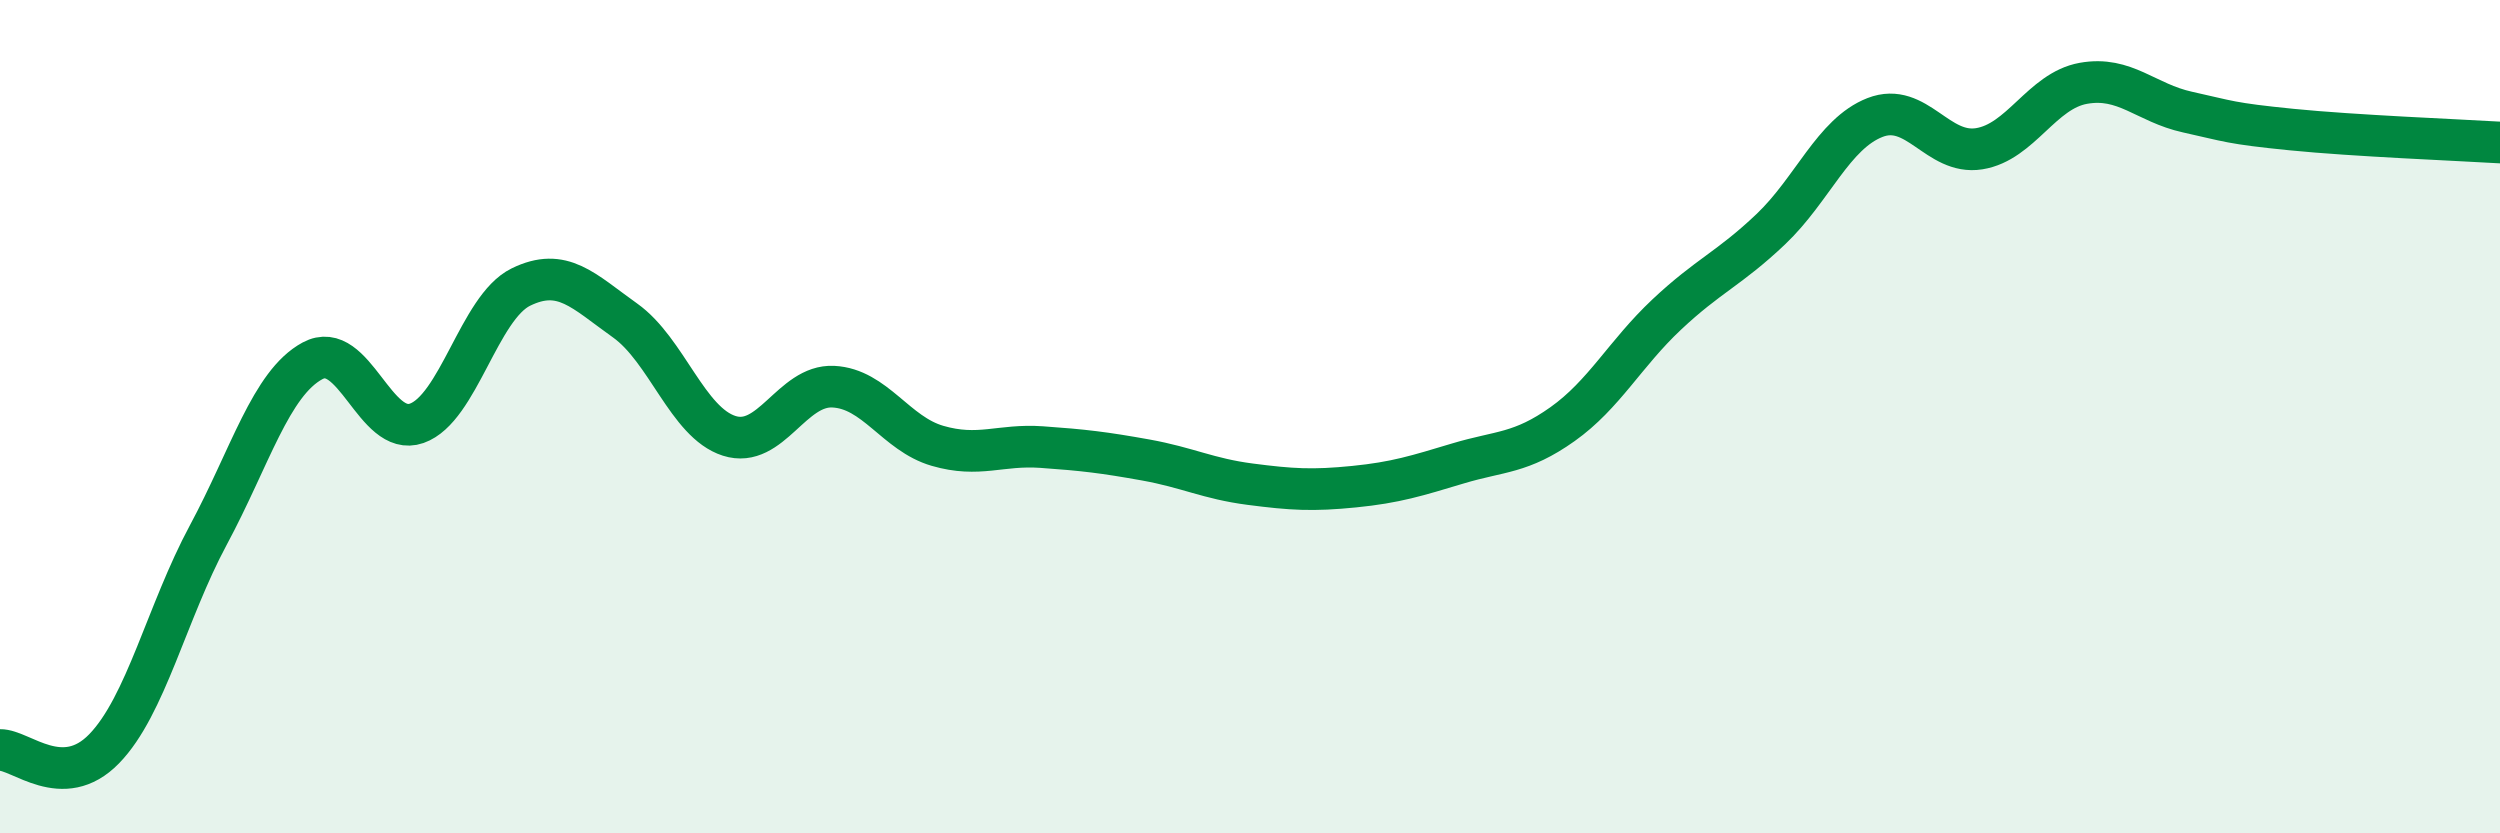 
    <svg width="60" height="20" viewBox="0 0 60 20" xmlns="http://www.w3.org/2000/svg">
      <path
        d="M 0,18 C 0.5,17.99 1.5,19 2.5,17.97 C 3.5,16.94 4,14.7 5,12.84 C 6,10.98 6.5,9.2 7.5,8.66 C 8.5,8.12 9,10.51 10,10.16 C 11,9.81 11.5,7.38 12.5,6.89 C 13.5,6.4 14,6.98 15,7.69 C 16,8.4 16.5,10.14 17.5,10.46 C 18.5,10.78 19,9.23 20,9.28 C 21,9.33 21.5,10.41 22.5,10.7 C 23.5,10.99 24,10.66 25,10.73 C 26,10.8 26.5,10.86 27.5,11.04 C 28.5,11.22 29,11.49 30,11.62 C 31,11.75 31.5,11.78 32.5,11.68 C 33.5,11.58 34,11.42 35,11.12 C 36,10.82 36.5,10.89 37.5,10.18 C 38.5,9.47 39,8.49 40,7.55 C 41,6.61 41.5,6.45 42.5,5.5 C 43.5,4.55 44,3.21 45,2.82 C 46,2.43 46.5,3.73 47.5,3.57 C 48.5,3.41 49,2.18 50,2 C 51,1.82 51.5,2.47 52.5,2.69 C 53.5,2.91 53.5,2.96 55,3.11 C 56.5,3.26 59,3.36 60,3.42L60 20L0 20Z"
        fill="#008740"
        opacity="0.1"
        stroke-linecap="round"
        stroke-linejoin="round"
      />
      <path
        d="M 0,18 C 0.5,17.99 1.5,19 2.5,17.97 C 3.5,16.94 4,14.7 5,12.84 C 6,10.98 6.5,9.2 7.5,8.66 C 8.5,8.12 9,10.51 10,10.16 C 11,9.81 11.5,7.38 12.5,6.89 C 13.5,6.4 14,6.98 15,7.69 C 16,8.4 16.5,10.14 17.5,10.46 C 18.5,10.78 19,9.23 20,9.28 C 21,9.33 21.5,10.41 22.5,10.7 C 23.5,10.99 24,10.66 25,10.73 C 26,10.8 26.5,10.86 27.5,11.04 C 28.5,11.22 29,11.49 30,11.62 C 31,11.75 31.5,11.78 32.5,11.68 C 33.5,11.58 34,11.42 35,11.12 C 36,10.82 36.5,10.89 37.5,10.18 C 38.5,9.47 39,8.49 40,7.55 C 41,6.61 41.5,6.45 42.5,5.5 C 43.5,4.55 44,3.21 45,2.82 C 46,2.43 46.5,3.73 47.5,3.57 C 48.5,3.41 49,2.18 50,2 C 51,1.82 51.5,2.47 52.5,2.69 C 53.5,2.91 53.5,2.96 55,3.11 C 56.5,3.26 59,3.36 60,3.42"
        stroke="#008740"
        stroke-width="1"
        fill="none"
        stroke-linecap="round"
        stroke-linejoin="round"
      />
    </svg>
  